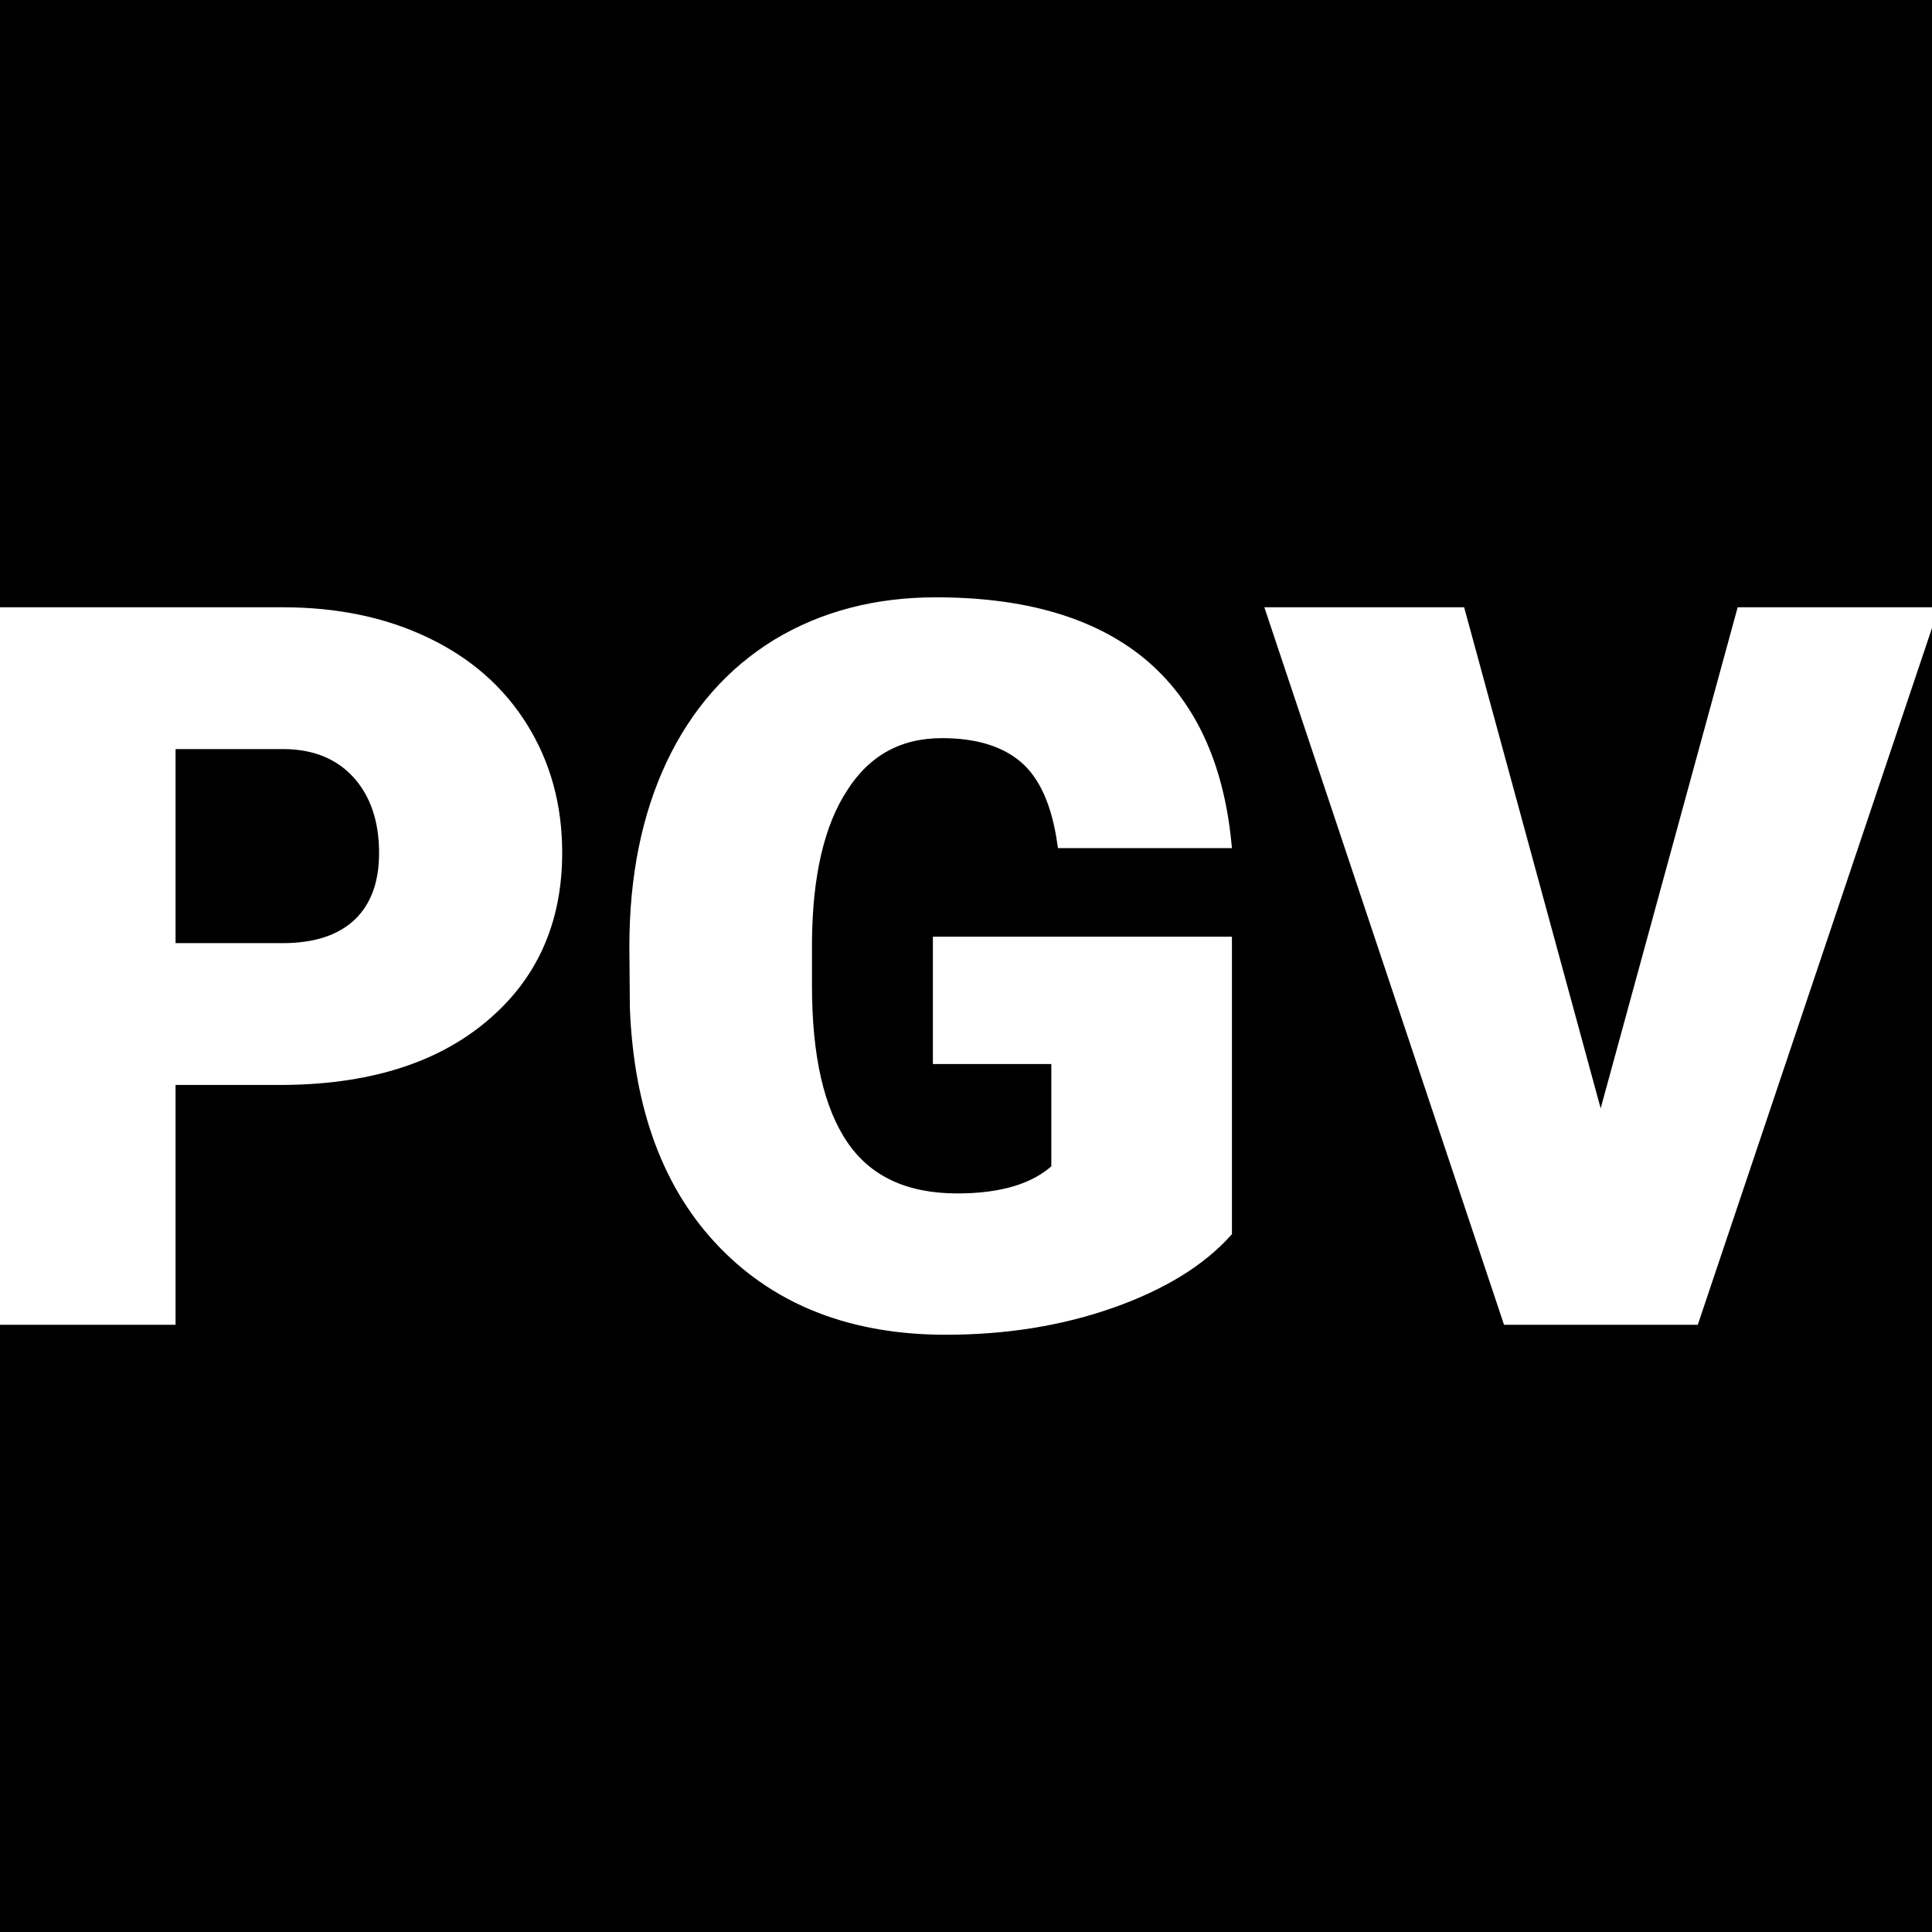 <svg xmlns="http://www.w3.org/2000/svg" version="1.1" xmlns:xlink="http://www.w3.org/1999/xlink" width="200" height="200"><rect width="100%" height="100%" fill="#808080" stroke="none"/><svg xmlns="http://www.w3.org/2000/svg" version="1.1" xmlns:xlink="http://www.w3.org/1999/xlink" viewBox="0 0 200 200"><rect width="200" height="200" fill="black"></rect><g><g fill="#ffffff" transform="matrix(5.151,0,0,5.151,-5.52,136.627)" stroke="#ffffff" stroke-width="0.2"><path d="M6.69-4.82L4.50-4.82L4.50 0L1.07 0L1.07-14.22L6.75-14.22Q8.38-14.22 9.63-13.62Q10.89-13.02 11.58-11.91Q12.27-10.80 12.27-9.39L12.27-9.39Q12.27-7.31 10.78-6.07Q9.29-4.82 6.69-4.82L6.69-4.82ZM4.50-11.57L4.50-7.47L6.75-7.47Q7.74-7.47 8.27-7.97Q8.79-8.47 8.79-9.38L8.79-9.38Q8.79-10.37 8.25-10.97Q7.71-11.56 6.79-11.57L6.79-11.57L4.50-11.57ZM25.73-7.60L25.73-1.76Q24.94-0.88 23.42-0.34Q21.89 0.20 20.08 0.20L20.08 0.20Q17.29 0.20 15.62-1.51Q13.95-3.22 13.83-6.27L13.83-6.27L13.82-7.50Q13.82-9.60 14.56-11.17Q15.30-12.73 16.68-13.58Q18.07-14.42 19.88-14.42L19.88-14.42Q22.54-14.42 24.01-13.21Q25.48-11.99 25.72-9.58L25.72-9.58L22.42-9.58Q22.25-10.77 21.66-11.28Q21.07-11.79 20-11.79L20-11.79Q18.71-11.79 18.01-10.69Q17.30-9.60 17.29-7.57L17.29-7.57L17.29-6.71Q17.29-4.58 18.02-3.51Q18.75-2.44 20.31-2.44L20.31-2.44Q21.65-2.44 22.30-3.04L22.30-3.04L22.30-5.24L19.92-5.24L19.92-7.60L25.73-7.60ZM30.42-14.22L33.24-3.87L36.07-14.22L39.90-14.22L35.12 0L31.37 0L26.62-14.22L30.42-14.22Z"></path></g></g></svg><style>@media (prefers-color-scheme: light) { :root { filter: none; } }
@media (prefers-color-scheme: dark) { :root { filter: none; } }
</style></svg>